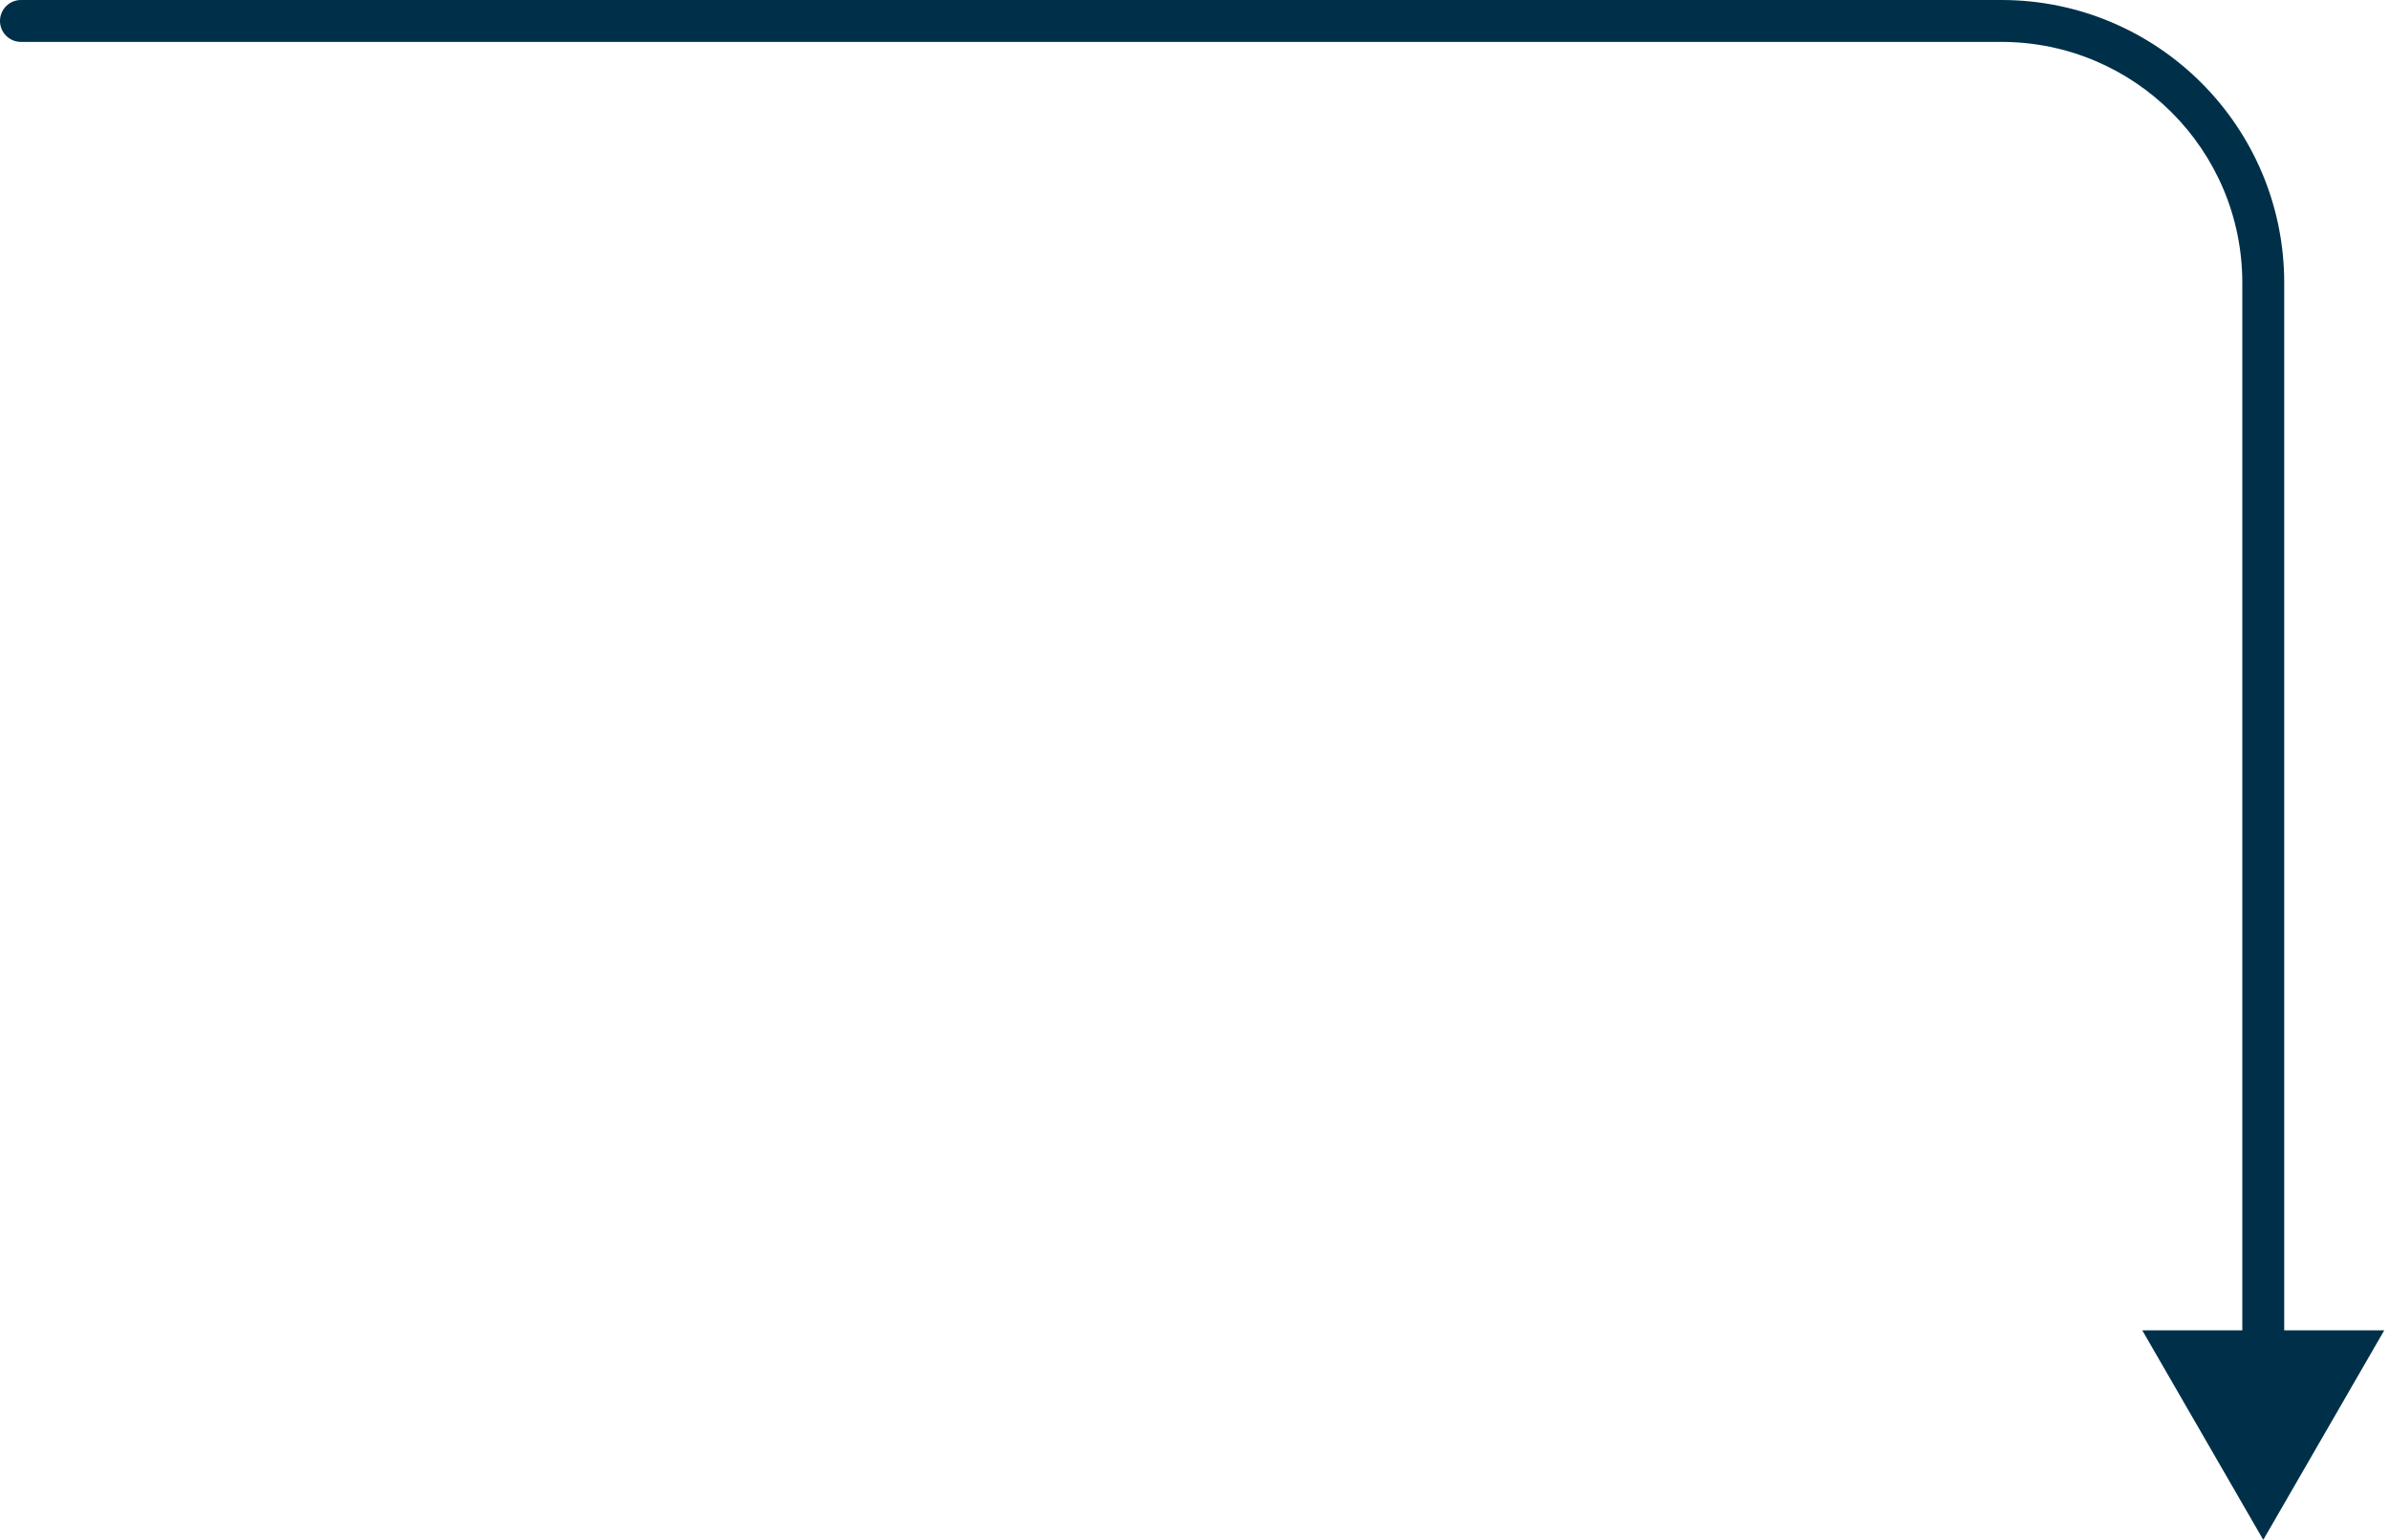 <svg xmlns="http://www.w3.org/2000/svg" width="228" height="147" viewBox="0 0 228 147" fill="none"><path d="M2 4C0.895 4 -1.01328e-06 3.105 -1.01328e-06 2C-1.01328e-06 0.895 0.895 0 2 0V4ZM216 147L204.453 127H227.547L216 147ZM2 0H191V4H2V0ZM218 27V129H214V27H218ZM191 0C205.912 0 218 12.088 218 27H214C214 14.297 203.703 4 191 4V0Z" fill="#003049"></path></svg>